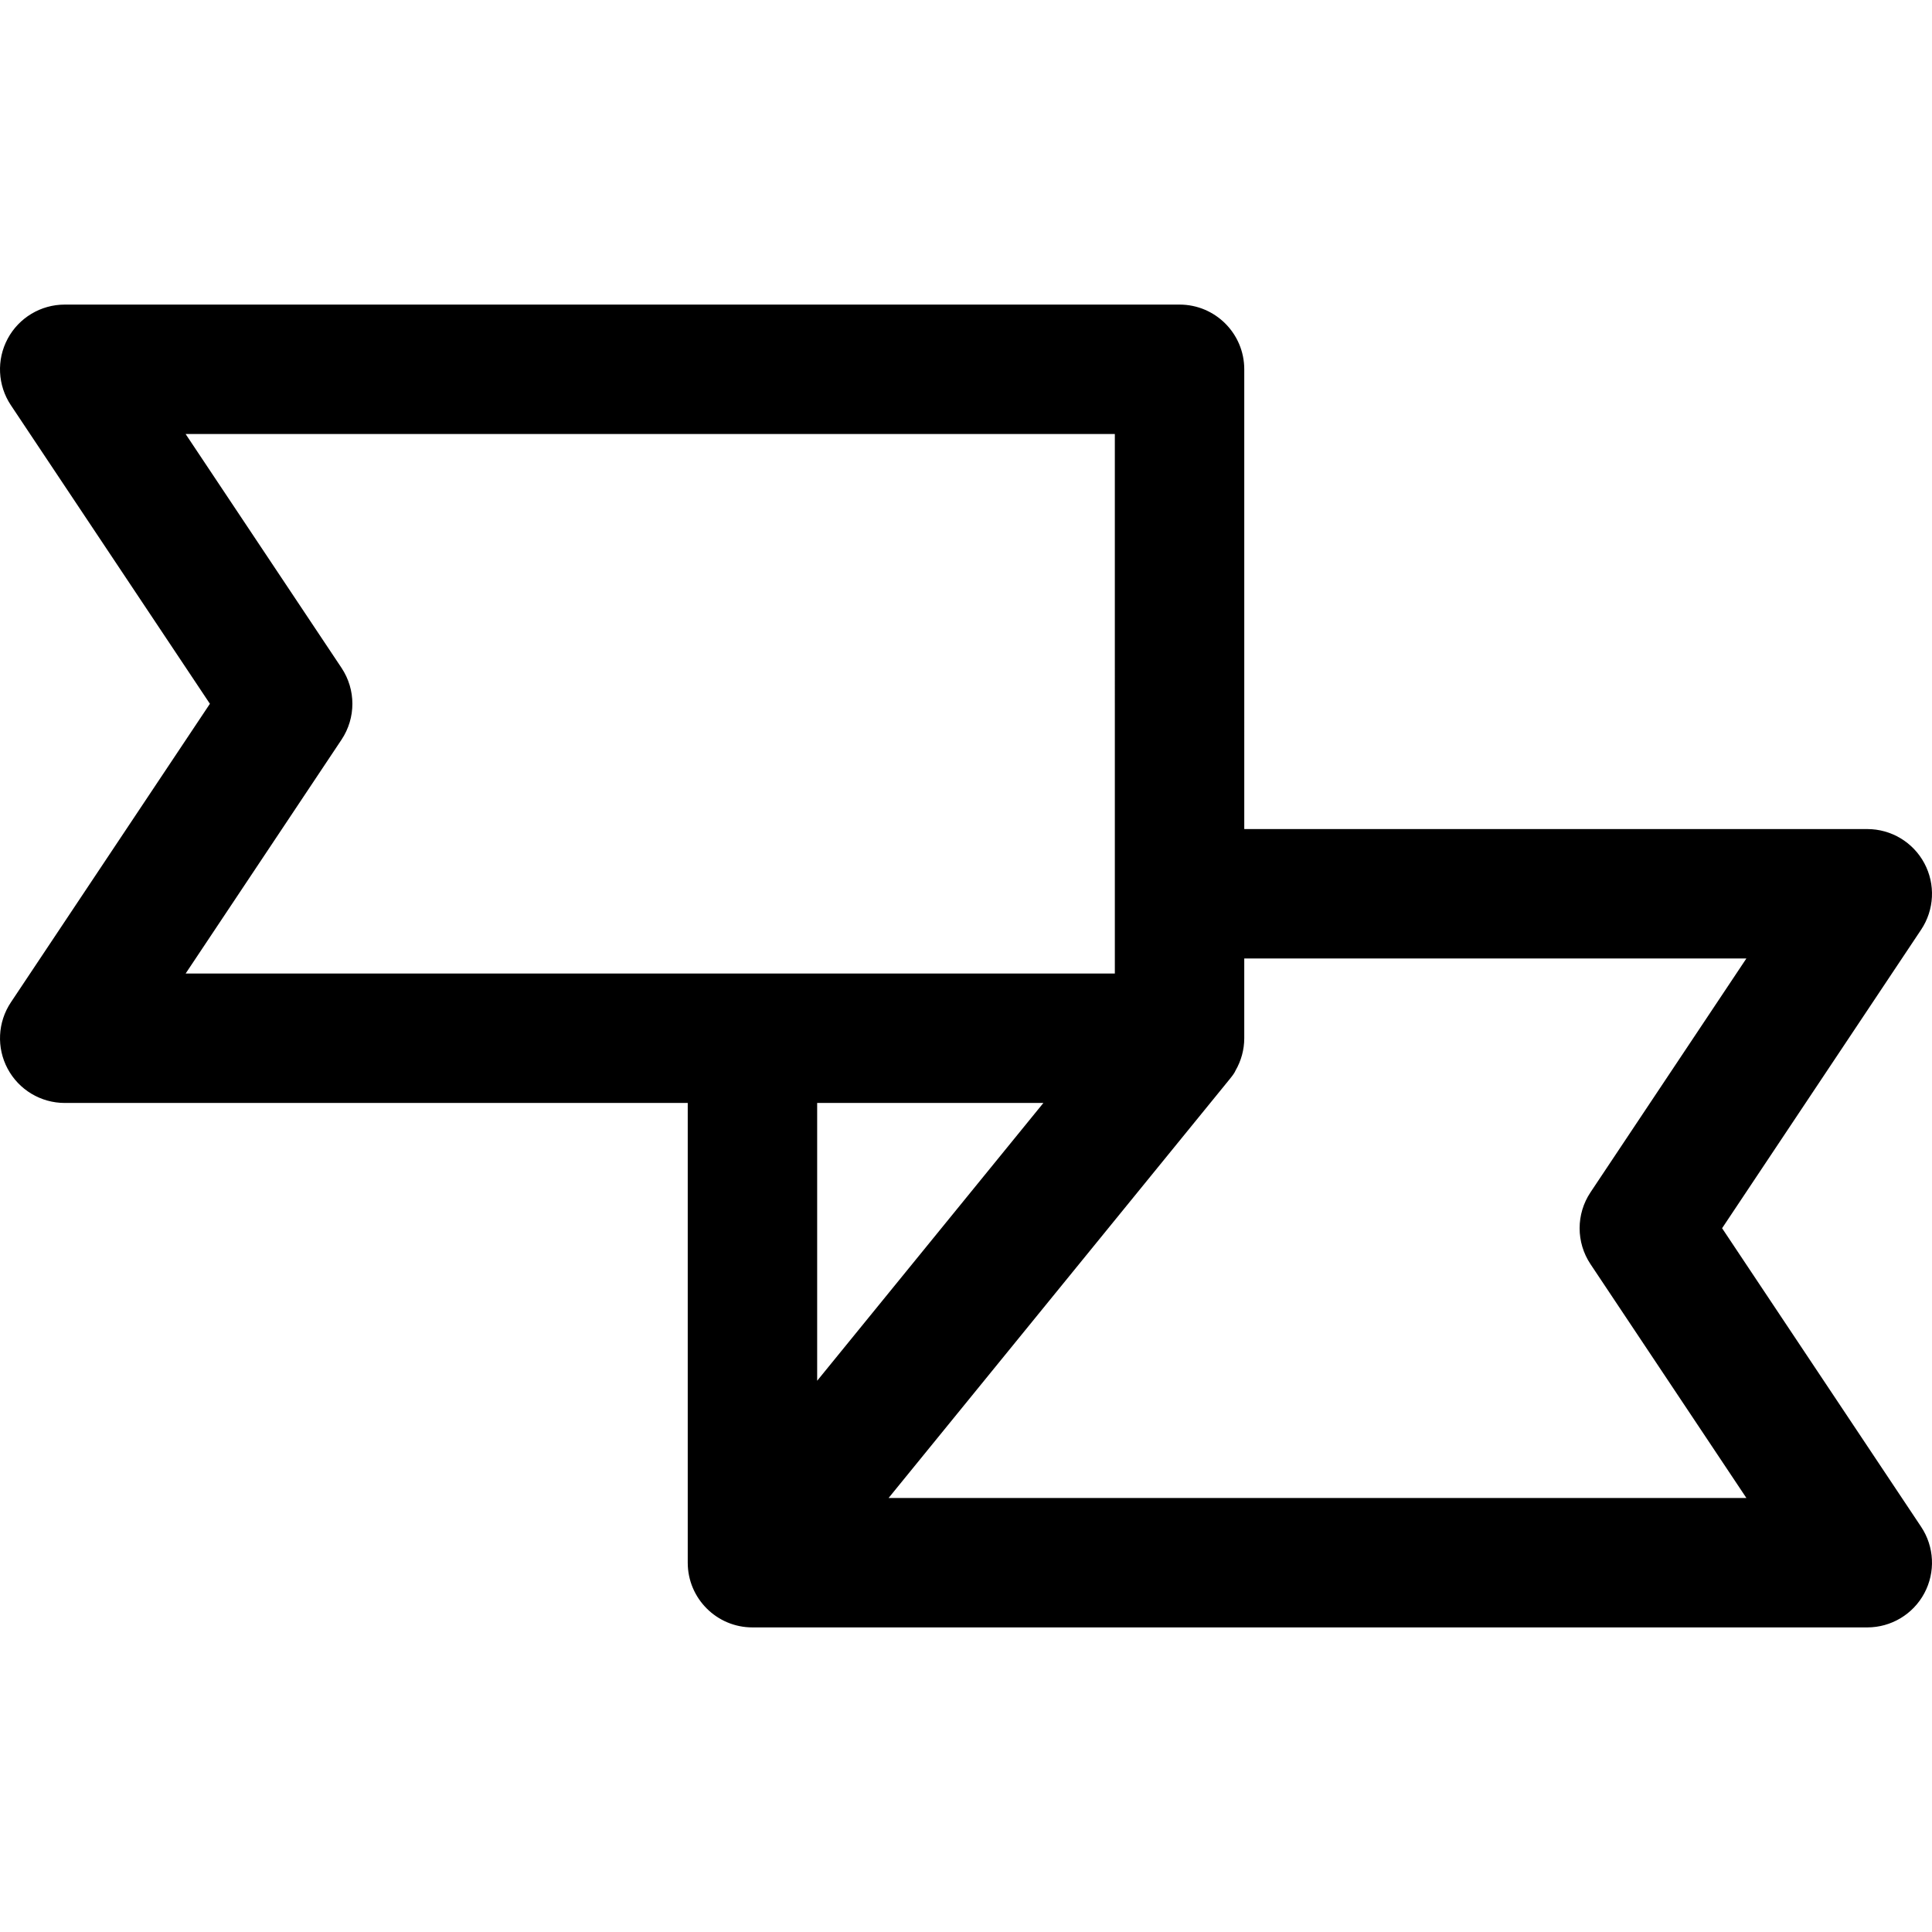 <?xml version="1.0" encoding="iso-8859-1"?>
<!-- Uploaded to: SVG Repo, www.svgrepo.com, Generator: SVG Repo Mixer Tools -->
<!DOCTYPE svg PUBLIC "-//W3C//DTD SVG 1.1//EN" "http://www.w3.org/Graphics/SVG/1.1/DTD/svg11.dtd">
<svg fill="#000000" height="800px" width="800px" version="1.1" id="Capa_1" xmlns="http://www.w3.org/2000/svg" xmlns:xlink="http://www.w3.org/1999/xlink" 
	 viewBox="0 0 297 297" xml:space="preserve">
<path d="M264.733,188.811l30.596-45.895c2.035-3.053,2.225-6.977,0.494-10.212c-1.731-3.235-5.102-5.254-8.77-5.254h-95.776
	l-0.001-70.678c0-5.493-4.454-9.948-9.947-9.948H9.947c-3.668,0-7.039,2.019-8.771,5.254c-1.73,3.234-1.541,7.16,0.494,10.212
	l30.597,45.9L1.672,154.088c-2.035,3.053-2.225,6.977-0.493,10.212c1.73,3.233,5.102,5.254,8.769,5.254h95.776v70.674
	c0,5.493,4.454,9.948,9.947,9.948h171.381c3.668,0,7.039-2.02,8.77-5.254c1.73-3.235,1.541-7.16-0.494-10.212L264.733,188.811z
	 M52.501,113.708c2.227-3.342,2.227-7.694,0-11.036L28.534,66.72H171.38l0.001,82.939H28.536L52.501,113.708z M160.397,169.554
	L125.62,212.26v-42.706H160.397z M136.602,230.279l52.407-64.354c0.009-0.012,0.019-0.023,0.028-0.035l0.003-0.004
	c0.503-0.615,0.781-1.029,0.887-1.301c0.87-1.502,1.349-3.214,1.349-4.98v-12.26h77.189L244.5,183.294
	c-2.228,3.342-2.228,7.694,0,11.036l23.966,35.949H136.602z"/>
</svg>